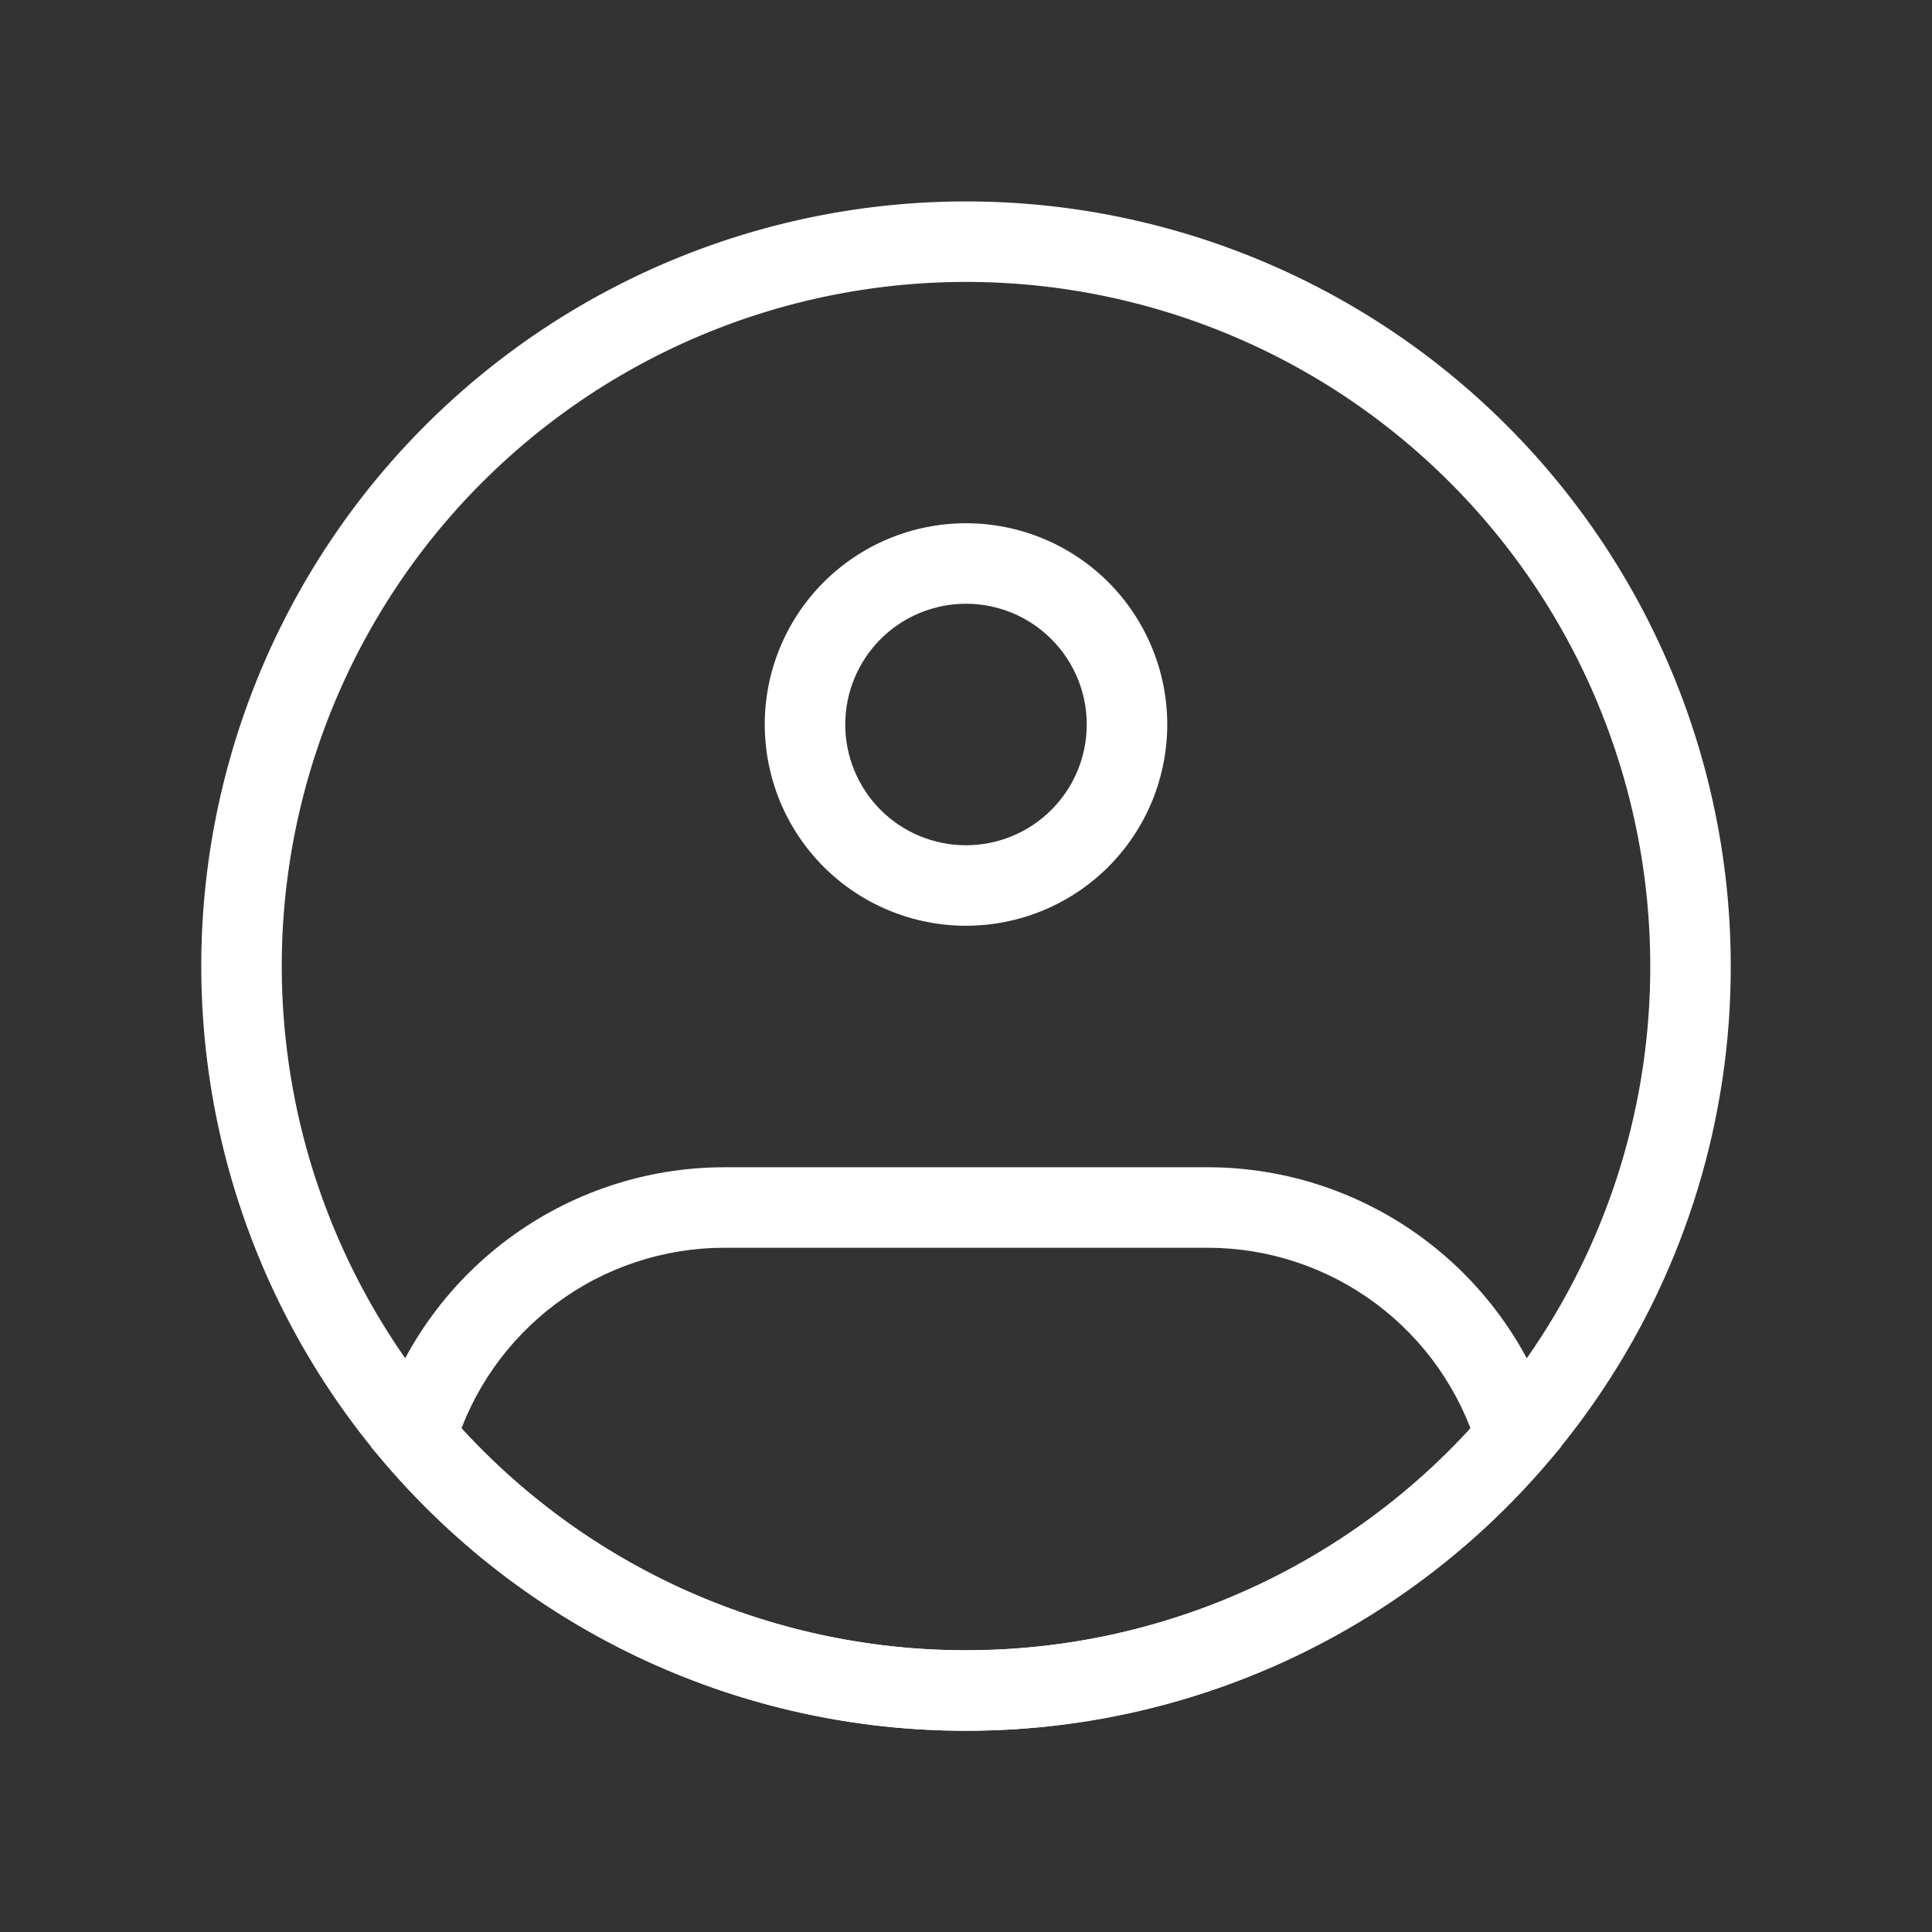 <svg width="24" height="24" viewBox="0 0 24 24" fill="none" xmlns="http://www.w3.org/2000/svg">
<rect x="0" y="0" width="24" height="24" fill="#333333" stroke="none"/>
<path d="M21 12C21.003 13.787 20.471 15.534 19.474 17.016C18.651 18.243 17.539 19.248 16.235 19.943C14.932 20.638 13.477 21.001 12 21C10.523 21.001 9.068 20.638 7.765 19.943C6.461 19.248 5.349 18.243 4.526 17.016C3.743 15.848 3.244 14.514 3.07 13.119C2.895 11.723 3.05 10.307 3.522 8.982C3.994 7.658 4.769 6.462 5.786 5.492C6.803 4.521 8.034 3.802 9.379 3.392C10.723 2.983 12.146 2.894 13.531 3.133C14.917 3.373 16.227 3.933 17.357 4.77C18.486 5.607 19.405 6.697 20.037 7.952C20.67 9.208 21 10.594 21 12Z" stroke="white"/>
<path d="M13.5 9C13.5 9.398 13.342 9.779 13.06 10.061C12.779 10.342 12.398 10.5 12 10.5V11.5C12.328 11.5 12.653 11.435 12.957 11.31C13.26 11.184 13.536 11 13.768 10.768C14 10.536 14.184 10.26 14.31 9.957C14.435 9.653 14.5 9.328 14.5 9H13.5ZM12 10.5C11.602 10.5 11.22 10.342 10.939 10.061C10.658 9.779 10.5 9.398 10.5 9H9.5C9.5 9.328 9.565 9.653 9.69 9.957C9.816 10.26 10 10.536 10.232 10.768C10.701 11.237 11.337 11.5 12 11.5V10.5ZM10.5 9C10.5 8.602 10.658 8.221 10.939 7.939C11.22 7.658 11.602 7.5 12 7.5V6.5C11.337 6.5 10.701 6.763 10.232 7.232C9.763 7.701 9.5 8.337 9.5 9H10.5ZM12 7.5C12.398 7.5 12.779 7.658 13.06 7.939C13.342 8.221 13.5 8.602 13.5 9H14.5C14.5 8.337 14.236 7.701 13.768 7.232C13.299 6.763 12.663 6.5 12 6.5V7.5ZM5.166 17.856L4.686 17.714L4.609 17.975L4.786 18.182L5.166 17.856ZM18.834 17.856L19.214 18.182L19.391 17.975L19.313 17.714L18.834 17.856ZM9 15.5H15V14.5H9V15.5ZM9 14.5C8.031 14.5 7.088 14.813 6.311 15.392C5.534 15.971 4.963 16.785 4.686 17.714L5.645 17.999C5.861 17.277 6.304 16.644 6.908 16.194C7.513 15.743 8.246 15.5 9 15.5V14.5ZM12 20.5C10.773 20.501 9.561 20.236 8.446 19.724C7.332 19.211 6.342 18.462 5.545 17.53L4.786 18.182C5.677 19.224 6.783 20.06 8.029 20.633C9.274 21.206 10.629 21.501 12 21.5V20.5ZM15 15.5C15.754 15.5 16.487 15.743 17.092 16.194C17.696 16.644 18.139 17.278 18.355 18L19.313 17.714C19.036 16.785 18.466 15.971 17.689 15.392C16.912 14.813 15.969 14.5 15 14.5V15.5ZM18.455 17.53C17.658 18.462 16.668 19.211 15.553 19.724C14.439 20.236 13.227 20.501 12 20.5V21.5C13.371 21.501 14.726 21.206 15.971 20.633C17.216 20.06 18.323 19.224 19.214 18.182L18.454 17.531L18.455 17.53Z" fill="white"/>
</svg>
